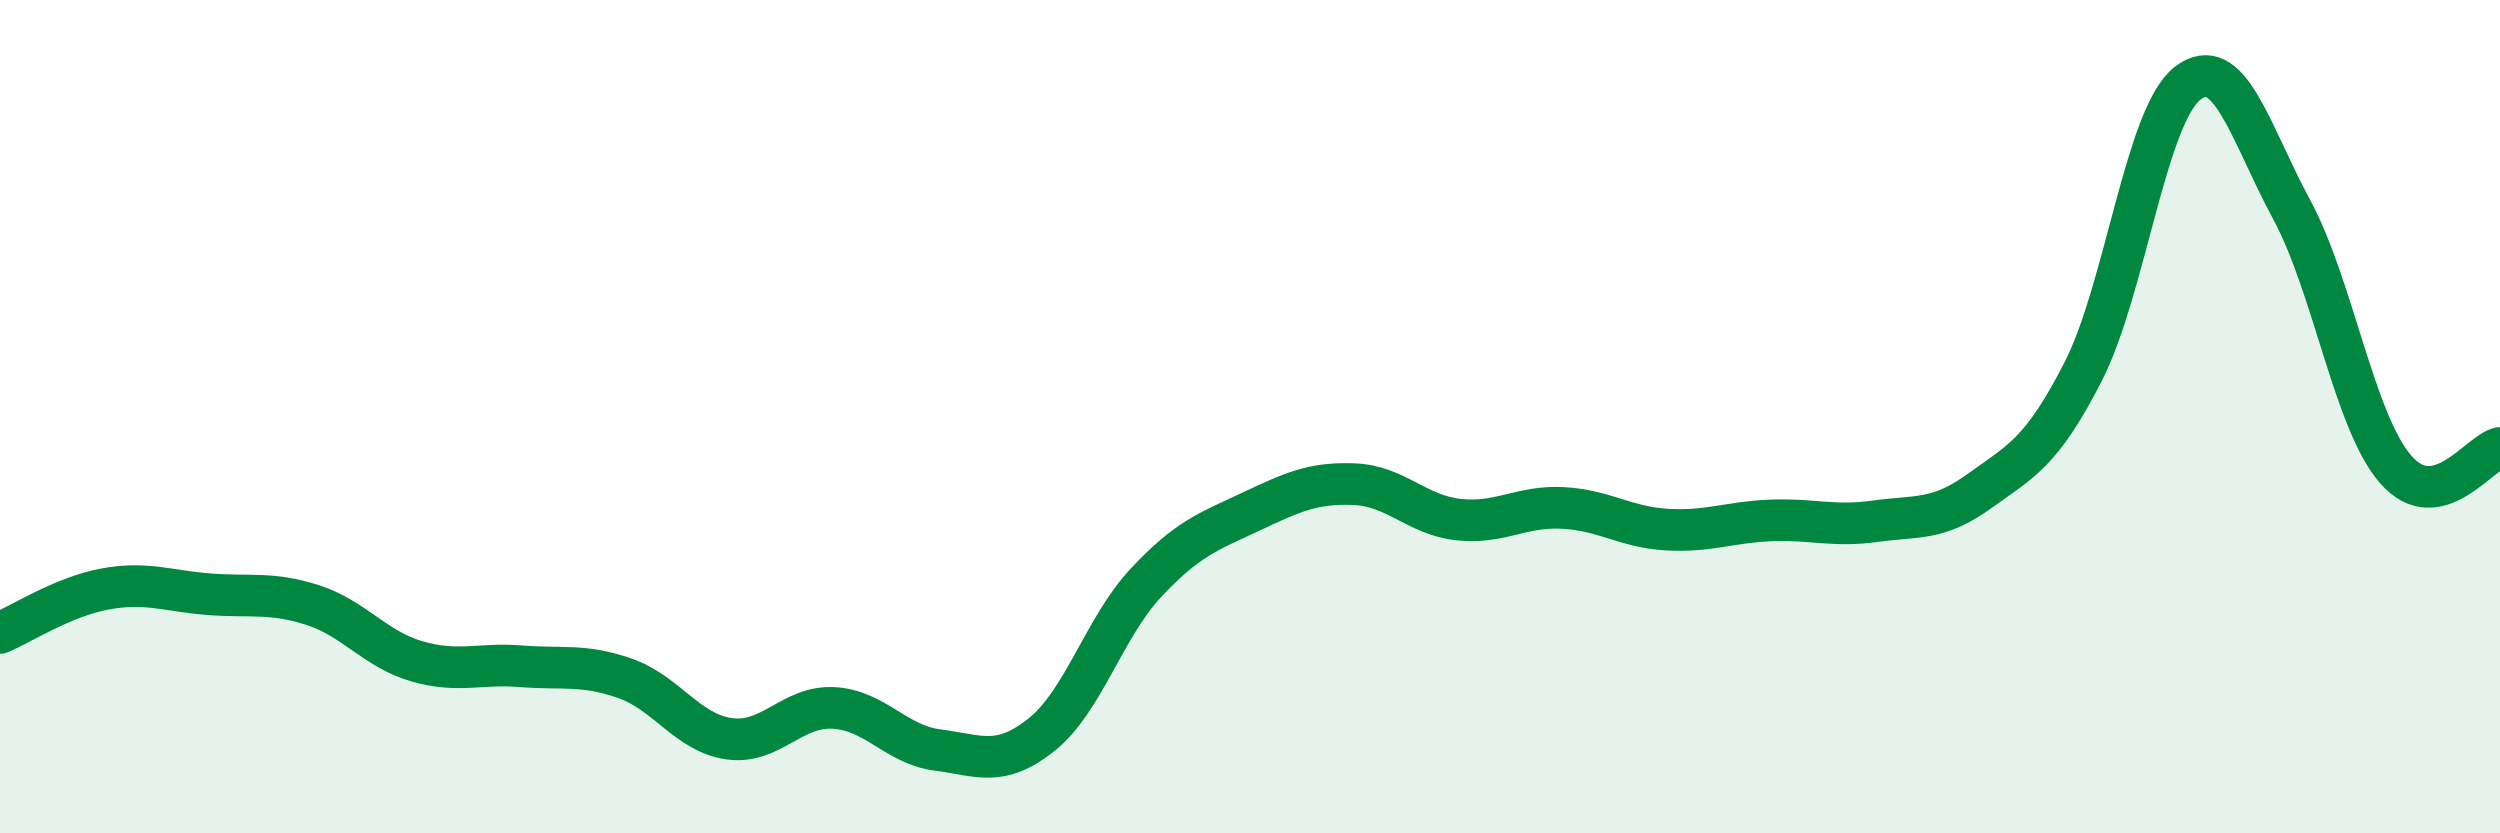 
    <svg width="60" height="20" viewBox="0 0 60 20" xmlns="http://www.w3.org/2000/svg">
      <path
        d="M 0,15.19 C 0.5,14.98 1.5,14.33 2.5,14.14 C 3.5,13.95 4,14.18 5,14.26 C 6,14.34 6.5,14.2 7.5,14.52 C 8.5,14.84 9,15.58 10,15.87 C 11,16.16 11.5,15.91 12.5,15.99 C 13.5,16.07 14,15.93 15,16.28 C 16,16.63 16.5,17.59 17.5,17.73 C 18.5,17.87 19,16.94 20,16.99 C 21,17.04 21.5,17.87 22.5,18 C 23.5,18.13 24,18.43 25,17.63 C 26,16.83 26.5,15.06 27.5,13.99 C 28.5,12.92 29,12.76 30,12.29 C 31,11.82 31.5,11.58 32.5,11.62 C 33.5,11.66 34,12.36 35,12.47 C 36,12.58 36.5,12.14 37.5,12.19 C 38.5,12.24 39,12.65 40,12.71 C 41,12.77 41.5,12.53 42.5,12.49 C 43.5,12.45 44,12.65 45,12.51 C 46,12.37 46.5,12.51 47.5,11.79 C 48.5,11.07 49,10.87 50,8.91 C 51,6.95 51.5,2.78 52.5,2 C 53.5,1.22 54,3.18 55,5.03 C 56,6.88 56.5,10.13 57.5,11.27 C 58.5,12.41 59.5,10.85 60,10.75L60 20L0 20Z"
        fill="#008740"
        opacity="0.1"
        stroke-linecap="round"
        stroke-linejoin="round"
      />
      <path
        d="M 0,15.19 C 0.5,14.98 1.5,14.33 2.5,14.14 C 3.5,13.95 4,14.18 5,14.26 C 6,14.34 6.5,14.2 7.5,14.52 C 8.5,14.84 9,15.58 10,15.87 C 11,16.16 11.5,15.91 12.5,15.99 C 13.5,16.07 14,15.93 15,16.28 C 16,16.63 16.5,17.59 17.5,17.73 C 18.5,17.87 19,16.94 20,16.99 C 21,17.04 21.5,17.87 22.5,18 C 23.5,18.13 24,18.43 25,17.63 C 26,16.83 26.5,15.06 27.5,13.99 C 28.5,12.92 29,12.76 30,12.29 C 31,11.82 31.5,11.58 32.5,11.62 C 33.5,11.66 34,12.36 35,12.47 C 36,12.58 36.5,12.14 37.5,12.19 C 38.5,12.24 39,12.65 40,12.71 C 41,12.77 41.5,12.53 42.5,12.49 C 43.5,12.45 44,12.65 45,12.51 C 46,12.37 46.5,12.51 47.5,11.79 C 48.5,11.07 49,10.87 50,8.91 C 51,6.95 51.5,2.78 52.5,2 C 53.5,1.22 54,3.18 55,5.03 C 56,6.88 56.5,10.13 57.5,11.27 C 58.5,12.41 59.5,10.85 60,10.75"
        stroke="#008740"
        stroke-width="1"
        fill="none"
        stroke-linecap="round"
        stroke-linejoin="round"
      />
    </svg>
  